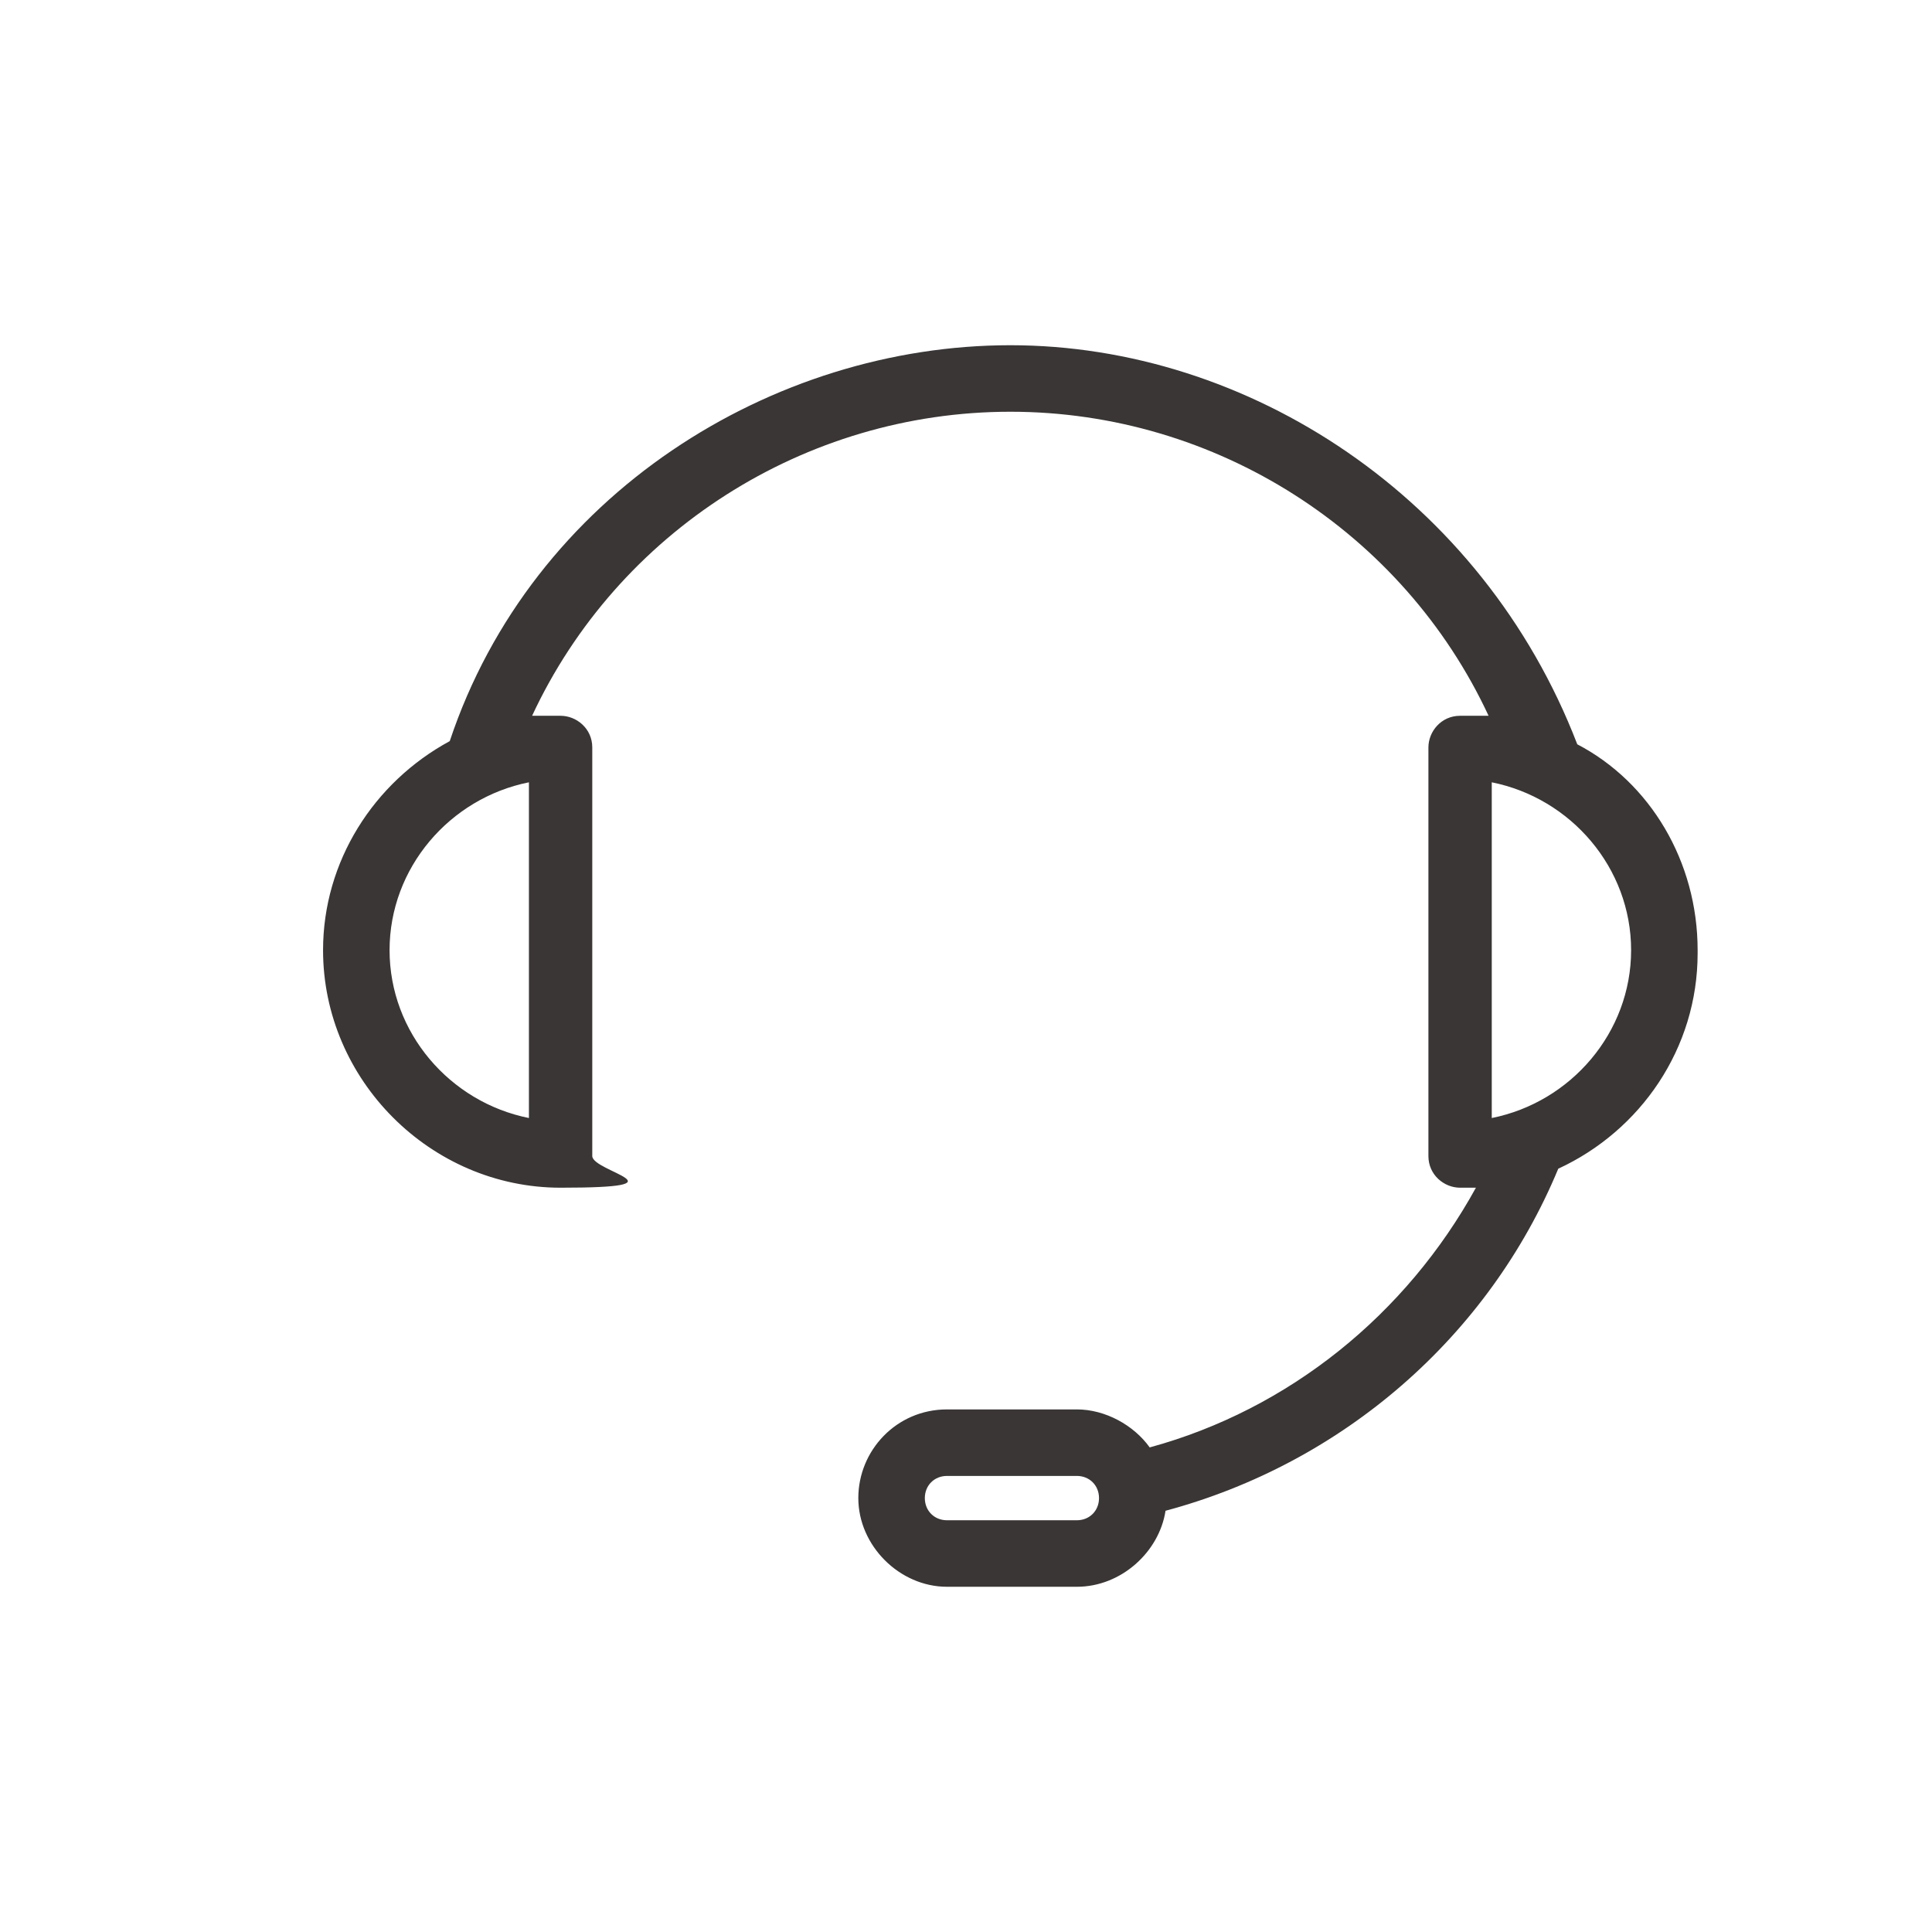 <svg viewBox="0 0 61 61" version="1.1" xmlns="http://www.w3.org/2000/svg" id="elite-support">
  <defs>
    <style>
      .cls-1 {
        fill: #393635;
        stroke-width: 0px;
      }
    </style>
  </defs>
  <path d="M53.6,30c0-2.8-1.5-5.3-3.8-6.5-3-7.8-10.4-12.6-17.9-12.6s-15.1,4.7-17.7,12.5c-2.4,1.3-4,3.8-4,6.6,0,4.1,3.4,7.5,7.5,7.5s1-.5,1-1v-12.9c0-.6-.5-1-1-1s-.6,0-.9,0c2.7-5.8,8.6-9.6,15.1-9.6s12.4,3.8,15.1,9.6c-.3,0-.6,0-.9,0-.6,0-1,.5-1,1v12.9c0,.6.5,1,1,1s.3,0,.5,0c-2.2,4-5.9,7-10.3,8.2-.5-.7-1.4-1.2-2.3-1.2h-4.1c-1.6,0-2.8,1.3-2.8,2.8s1.3,2.8,2.8,2.8h4.1c1.4,0,2.6-1.1,2.8-2.4,5.6-1.5,10.2-5.5,12.4-10.8,0,0,0,0,0,0,2.6-1.2,4.4-3.8,4.4-6.8h0ZM16.7,35.3c-2.5-.5-4.4-2.7-4.4-5.3s1.9-4.8,4.4-5.3v10.6ZM34,48h-4.1c-.4,0-.7-.3-.7-.7s.3-.7.7-.7h4.1c.4,0,.7.3.7.7s-.3.7-.7.7ZM47.1,35.3v-10.6c2.5.5,4.4,2.7,4.4,5.3s-1.9,4.8-4.4,5.3h0Z" class="cls-1"></path>
</svg>